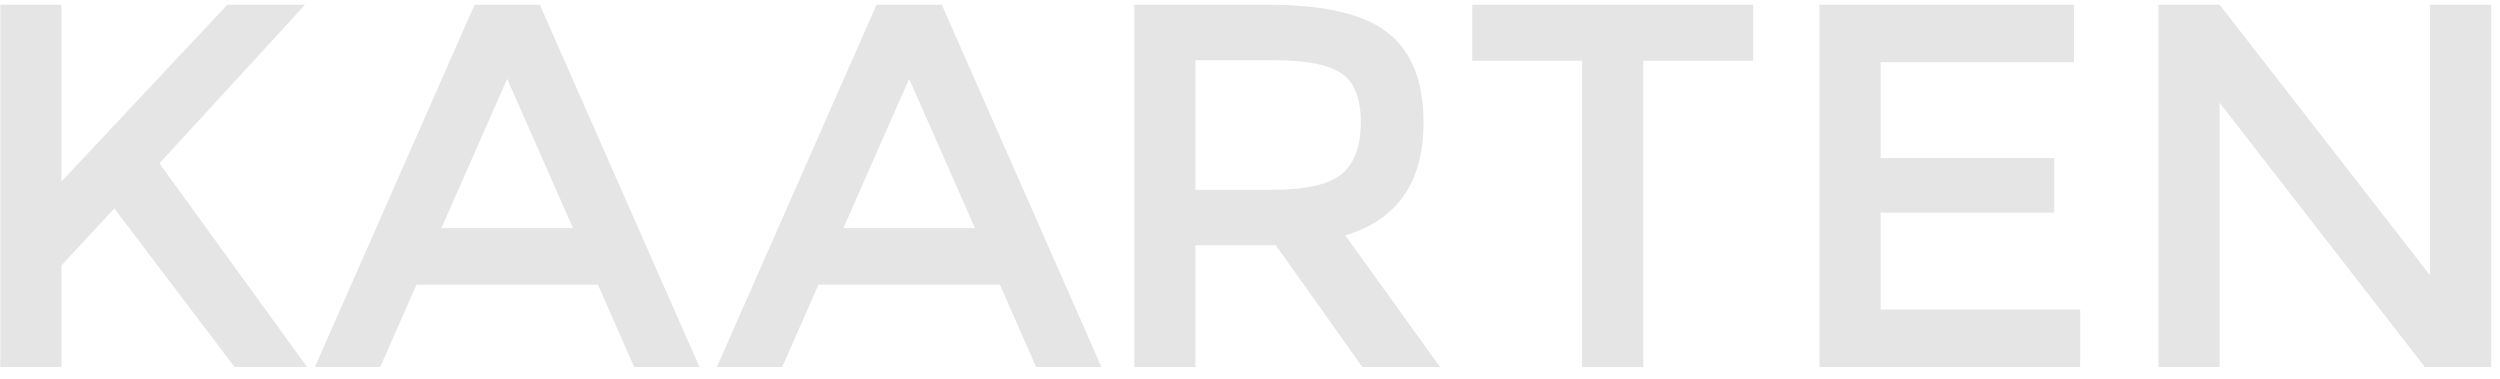 <svg id="ico-kaarten" viewBox="0 0 198 30" version="1.1" xmlns="http://www.w3.org/2000/svg" xmlns:xlink="http://www.w3.org/1999/xlink">
    <g stroke="none" stroke-width="1" fill="none" fill-rule="evenodd">
        <path d="M138.85,0.377 L138.85,4.811 L130.149,4.811 L130.149,29.07 L125.303,29.07 L125.303,4.811 L116.603,4.811 L116.603,0.377 L138.85,0.377 Z M175.794,0.377 L192.459,21.804 L192.459,0.377 L197.303,0.377 L197.303,29.069 L192.048,29.069 L175.794,8.133 L175.794,29.069 L170.949,29.069 L170.949,0.377 L175.794,0.377 Z M164.258,0.377 L164.258,4.933 L148.948,4.933 L148.948,12.525 L162.697,12.525 L162.697,16.838 L148.948,16.838 L148.948,24.513 L164.75,24.513 L164.75,29.069 L144.103,29.069 L144.103,0.377 L164.258,0.377 Z M100.511,0.377 C104.889,0.377 108.022,1.115 109.91,2.593 C111.799,4.071 112.743,6.438 112.743,9.693 C112.743,14.428 110.677,17.411 106.546,18.643 L114.055,29.069 L107.9,29.069 L101.046,19.423 L94.681,19.423 L94.681,29.069 L89.838,29.069 L89.838,0.377 L100.511,0.377 Z M74.592,0.377 L87.236,29.069 L82.063,29.069 L79.189,22.543 L64.823,22.543 L61.948,29.069 L56.777,29.069 L69.421,0.377 L74.592,0.377 Z M42.755,0.377 L55.399,29.069 L50.226,29.069 L47.353,22.543 L32.987,22.543 L30.112,29.069 L24.941,29.069 L37.584,0.377 L42.755,0.377 Z M4.867,0.377 L4.867,14.374 L18.003,0.377 L24.16,0.377 L12.626,12.937 L24.324,29.069 L18.577,29.069 L9.055,16.508 L4.867,21.023 L4.867,29.069 L0.024,29.069 L0.024,0.377 L4.867,0.377 Z M72.006,6.246 L66.794,18.068 L77.219,18.068 L72.006,6.246 Z M40.169,6.246 L34.957,18.068 L45.383,18.068 L40.169,6.246 Z M100.84,4.768 L94.681,4.768 L94.681,15.031 L100.716,15.031 C103.453,15.031 105.314,14.606 106.299,13.758 C107.284,12.908 107.776,11.547 107.776,9.674 C107.776,7.799 107.272,6.513 106.257,5.815 C105.245,5.117 103.439,4.768 100.84,4.768 Z" id="Combined-Shape" fill="#E5E5E5"></path>
    </g>
</svg>